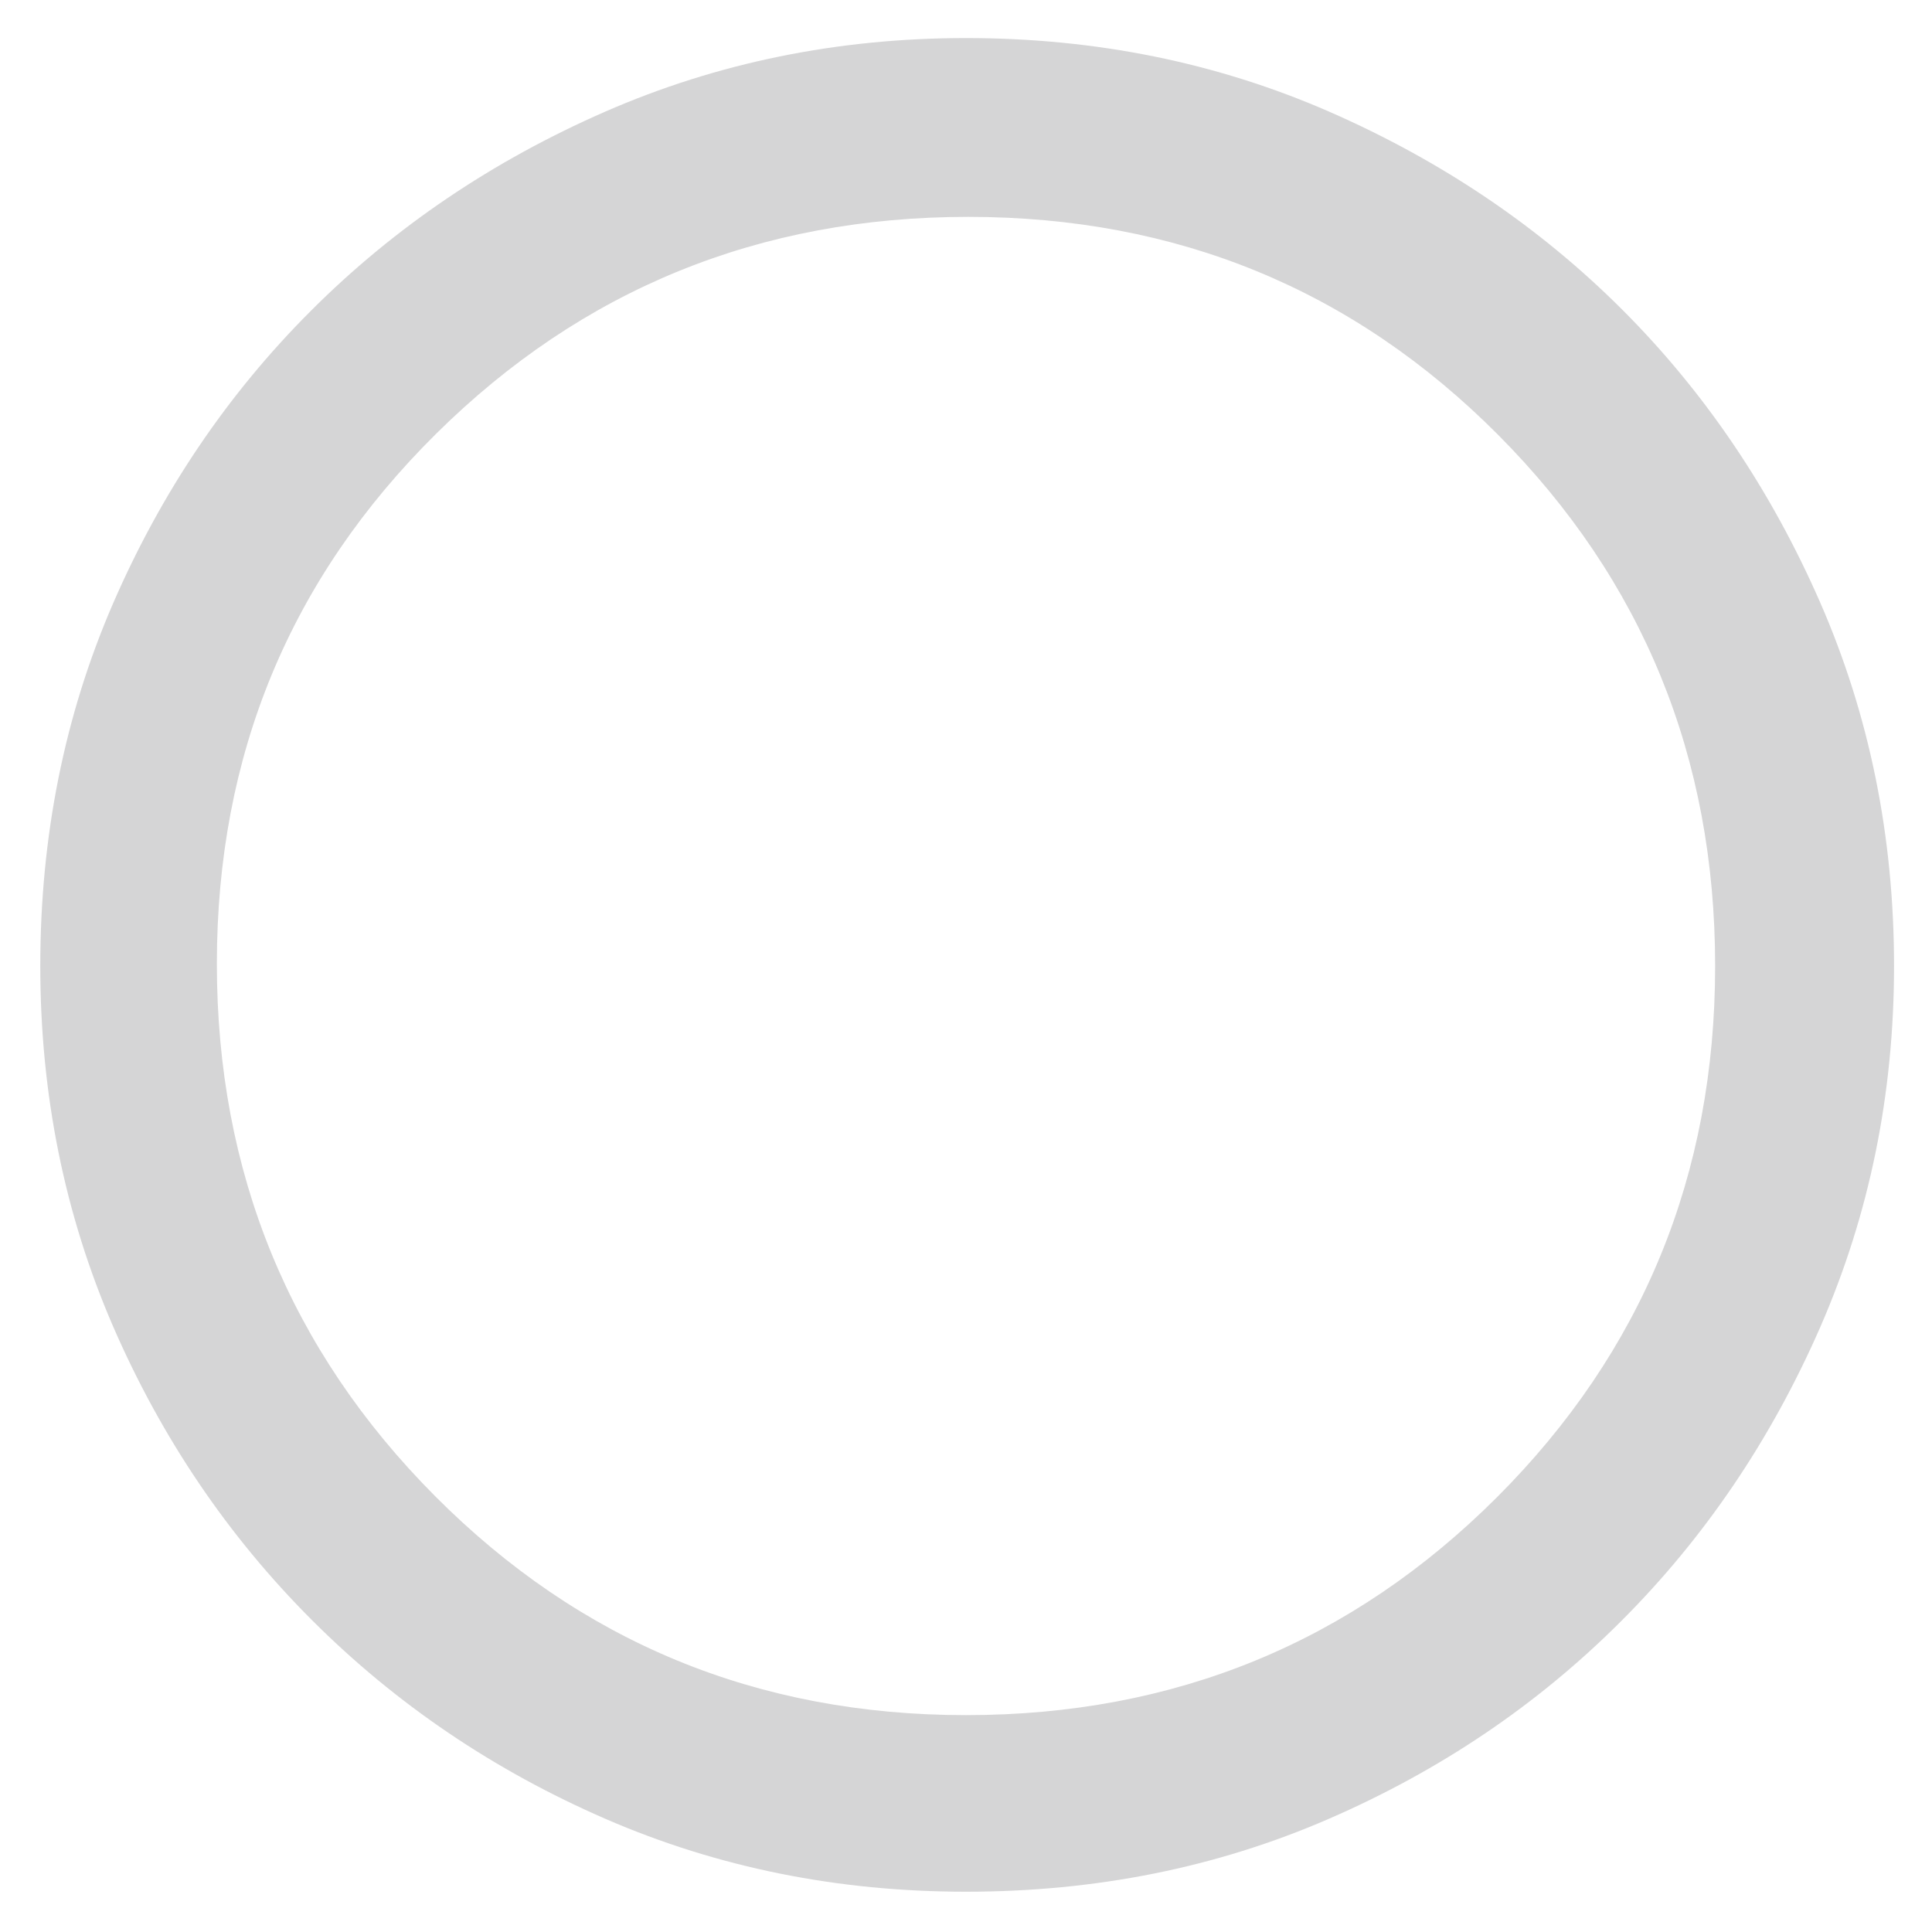 <svg width="20" height="20" viewBox="0 0 20 20" fill="none" xmlns="http://www.w3.org/2000/svg">
<path d="M10 19.583C8.673 19.583 7.431 19.333 6.273 18.831C5.116 18.329 4.101 17.643 3.229 16.771C2.357 15.899 1.671 14.884 1.169 13.727C0.668 12.569 0.417 11.327 0.417 10C0.417 8.657 0.668 7.407 1.169 6.25C1.671 5.093 2.353 4.082 3.218 3.218C4.082 2.353 5.097 1.667 6.262 1.157C7.427 0.648 8.673 0.394 10 0.394C11.343 0.394 12.597 0.648 13.762 1.157C14.927 1.667 15.938 2.35 16.794 3.206C17.651 4.063 18.333 5.073 18.843 6.238C19.352 7.404 19.607 8.657 19.607 10C19.607 11.327 19.352 12.573 18.843 13.739C18.333 14.904 17.647 15.918 16.782 16.782C15.918 17.647 14.908 18.329 13.75 18.831C12.593 19.333 11.343 19.583 10 19.583ZM10 17.755C12.161 17.755 13.993 17.002 15.498 15.498C17.002 13.993 17.755 12.161 17.755 10C17.755 7.84 17.006 6.007 15.509 4.502C14.012 2.998 12.184 2.245 10.023 2.245C7.863 2.245 6.026 2.994 4.514 4.491C3.002 5.988 2.245 7.816 2.245 9.977C2.245 12.137 2.998 13.974 4.502 15.486C6.007 16.998 7.84 17.755 10 17.755Z" fill="#D5D5D6"/>
</svg>
